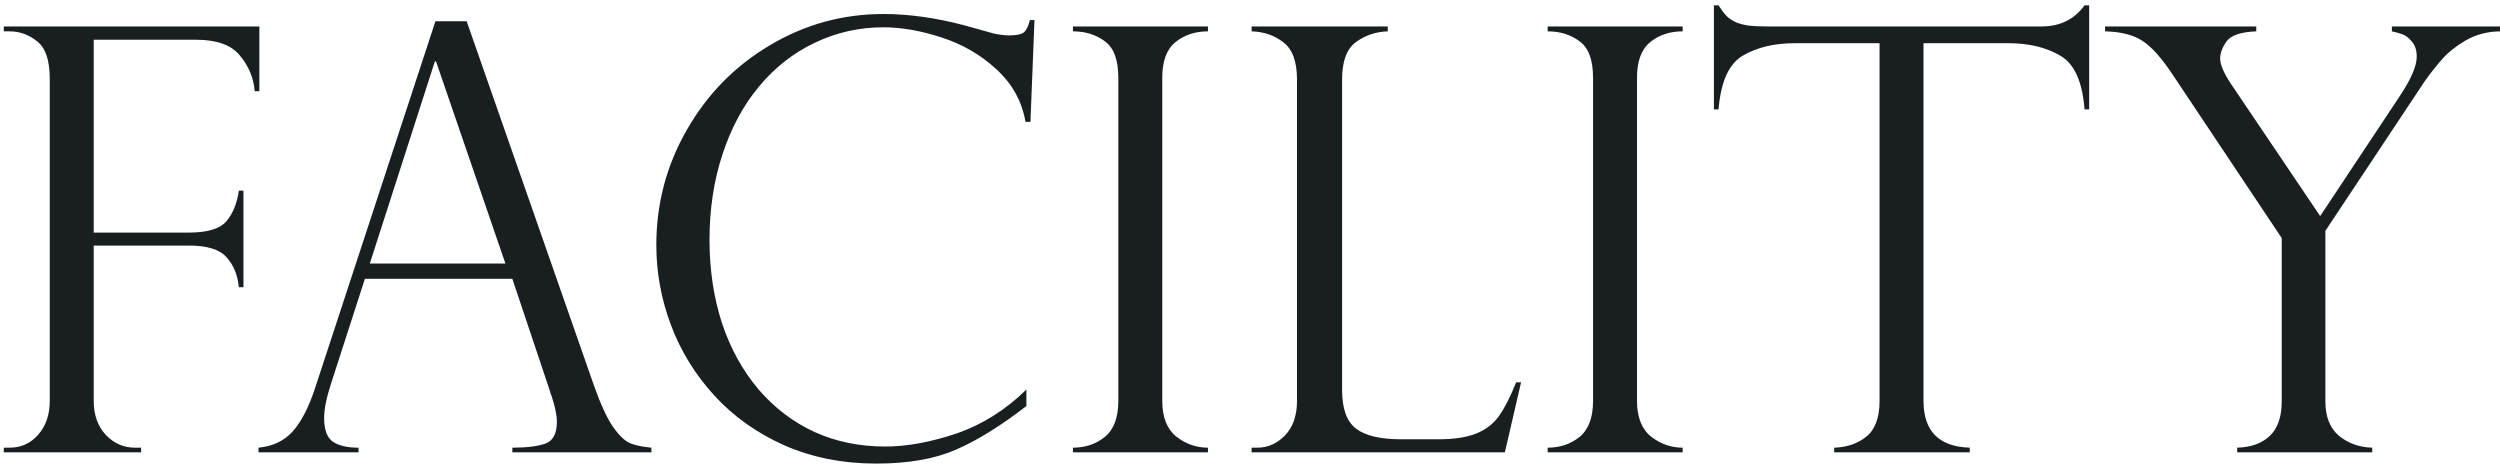 <svg width="304" height="57" viewBox="0 0 304 57" fill="none" xmlns="http://www.w3.org/2000/svg">
<path d="M0.461 3.812V3.215L31.539 3.215V11.09H30.977C30.836 9.473 30.238 8.031 29.184 6.766C28.152 5.477 26.371 4.832 23.84 4.832L11.395 4.832L11.395 28.281H22.996C25.199 28.281 26.699 27.836 27.496 26.945C28.293 26.031 28.809 24.777 29.043 23.184H29.605L29.605 34.926H29.043C28.902 33.449 28.41 32.242 27.566 31.305C26.746 30.344 25.223 29.863 22.996 29.863H11.395L11.395 48.742C11.395 50.453 11.887 51.836 12.871 52.891C13.855 53.922 15.039 54.438 16.422 54.438H17.16V55H0.461L0.461 54.438H1.164C2.57 54.438 3.73 53.91 4.645 52.855C5.582 51.801 6.051 50.43 6.051 48.742L6.051 9.578C6.051 7.352 5.547 5.84 4.539 5.043C3.531 4.223 2.406 3.812 1.164 3.812H0.461ZM56.746 2.582L72.25 46.949C73.07 49.246 73.844 50.91 74.57 51.941C75.297 52.973 75.988 53.629 76.644 53.91C77.324 54.168 78.18 54.344 79.211 54.438V55L62.301 55V54.438C64.035 54.438 65.371 54.273 66.309 53.945C67.246 53.617 67.715 52.727 67.715 51.273C67.715 50.477 67.492 49.41 67.047 48.074C66.953 47.887 66.906 47.746 66.906 47.652L62.301 33.906H44.371L40.258 46.633C39.695 48.367 39.414 49.762 39.414 50.816C39.414 52.27 39.777 53.242 40.504 53.734C41.23 54.203 42.262 54.438 43.598 54.438V55H31.434V54.438C33.168 54.273 34.551 53.617 35.582 52.469C36.637 51.297 37.551 49.527 38.324 47.16L52.949 2.582L56.746 2.582ZM44.969 32.043L61.457 32.043L53.02 7.469H52.879L44.969 32.043ZM125.301 14.816L124.703 14.816C124.258 12.285 123.062 10.141 121.117 8.383C119.195 6.625 116.98 5.348 114.473 4.551C111.965 3.73 109.621 3.32 107.441 3.32C104.465 3.32 101.664 3.953 99.039 5.219C96.438 6.461 94.188 8.23 92.289 10.527C90.391 12.801 88.914 15.543 87.859 18.754C86.805 21.941 86.277 25.41 86.277 29.16C86.277 32.793 86.781 36.168 87.789 39.285C88.82 42.379 90.309 45.074 92.254 47.371C94.223 49.645 96.496 51.367 99.074 52.539C101.652 53.711 104.512 54.297 107.652 54.297C110.277 54.297 113.16 53.77 116.301 52.715C119.441 51.637 122.277 49.855 124.809 47.371V49.375C121.691 51.789 118.832 53.559 116.23 54.684C113.652 55.809 110.43 56.371 106.563 56.371C102.484 56.371 98.758 55.633 95.383 54.156C92.031 52.656 89.195 50.641 86.875 48.109C84.555 45.578 82.797 42.73 81.602 39.566C80.406 36.402 79.809 33.145 79.809 29.793C79.809 24.754 81.051 20.078 83.535 15.766C86.019 11.43 89.383 8.008 93.625 5.5C97.867 2.969 102.473 1.703 107.441 1.703C110.512 1.703 113.781 2.16 117.25 3.074L120.906 4.094C121.609 4.234 122.207 4.305 122.699 4.305C123.613 4.305 124.223 4.176 124.527 3.918C124.832 3.637 125.066 3.145 125.23 2.441H125.793L125.301 14.816ZM146.887 3.215V3.812C145.34 3.812 144.027 4.246 142.949 5.113C141.871 5.98 141.332 7.422 141.332 9.438V48.742C141.332 50.734 141.906 52.188 143.055 53.102C144.203 53.992 145.48 54.438 146.887 54.438V55H130.469V54.438C131.969 54.438 133.258 54.004 134.336 53.137C135.438 52.246 135.988 50.781 135.988 48.742V9.438C135.988 7.281 135.438 5.805 134.336 5.008C133.258 4.211 131.969 3.812 130.469 3.812V3.215L146.887 3.215ZM152.195 54.438L152.898 54.438C154.164 54.438 155.277 53.945 156.238 52.961C157.223 51.953 157.715 50.547 157.715 48.742V9.648C157.715 7.492 157.164 5.992 156.062 5.148C154.984 4.305 153.695 3.859 152.195 3.812V3.215L168.754 3.215V3.812C167.301 3.859 166.012 4.293 164.887 5.113C163.762 5.934 163.199 7.445 163.199 9.648V47.441C163.199 49.691 163.762 51.25 164.887 52.117C166.012 52.984 167.852 53.418 170.406 53.418H174.871C176.816 53.418 178.363 53.184 179.512 52.715C180.684 52.246 181.609 51.531 182.289 50.57C182.969 49.609 183.66 48.25 184.363 46.492H184.961L182.992 55L152.195 55V54.438ZM204.613 3.215V3.812C203.066 3.812 201.754 4.246 200.676 5.113C199.598 5.98 199.059 7.422 199.059 9.438V48.742C199.059 50.734 199.633 52.188 200.781 53.102C201.93 53.992 203.207 54.438 204.613 54.438V55L188.195 55V54.438C189.695 54.438 190.984 54.004 192.062 53.137C193.164 52.246 193.715 50.781 193.715 48.742V9.438C193.715 7.281 193.164 5.805 192.062 5.008C190.984 4.211 189.695 3.812 188.195 3.812V3.215L204.613 3.215ZM254.043 13.305H253.48C253.223 9.93 252.238 7.75 250.527 6.766C248.816 5.758 246.707 5.254 244.199 5.254L233.898 5.254V48.742C233.898 52.422 235.773 54.32 239.523 54.438V55H223.035V54.438C224.582 54.391 225.883 53.945 226.938 53.102C228.016 52.234 228.555 50.781 228.555 48.742V5.254L218.254 5.254C215.746 5.254 213.637 5.758 211.926 6.766C210.238 7.75 209.254 9.93 208.973 13.305H208.41V0.648L208.973 0.648C209.348 1.234 209.676 1.668 209.957 1.949C210.238 2.23 210.602 2.477 211.047 2.688C211.492 2.875 212.008 3.016 212.594 3.109C213.203 3.18 213.918 3.215 214.738 3.215L248.277 3.215C250.504 3.215 252.238 2.359 253.48 0.648L254.043 0.648V13.305ZM304 3.215V3.812C302.453 3.836 301.07 4.199 299.852 4.902C298.656 5.605 297.719 6.344 297.039 7.117C296.359 7.867 295.633 8.781 294.859 9.859L282.766 28.07V48.812C282.766 50.664 283.316 52.059 284.418 52.996C285.543 53.91 286.891 54.391 288.461 54.438V55L272.043 55V54.438C273.707 54.391 275.02 53.922 275.98 53.031C276.965 52.117 277.457 50.711 277.457 48.812V28.949L264.273 9.191C262.867 7.059 261.602 5.641 260.477 4.938C259.375 4.234 257.875 3.859 255.977 3.812V3.215L274.363 3.215V3.812C272.488 3.883 271.281 4.293 270.742 5.043C270.227 5.77 269.969 6.461 269.969 7.117C269.969 7.867 270.426 8.922 271.34 10.281L282.133 26.277L291.695 11.863C293.148 9.707 293.875 8.055 293.875 6.906C293.875 6.109 293.676 5.488 293.277 5.043C292.902 4.598 292.516 4.305 292.117 4.164C291.719 4.023 291.297 3.906 290.852 3.812V3.215L304 3.215Z" fill="#191F20"/>
</svg>

